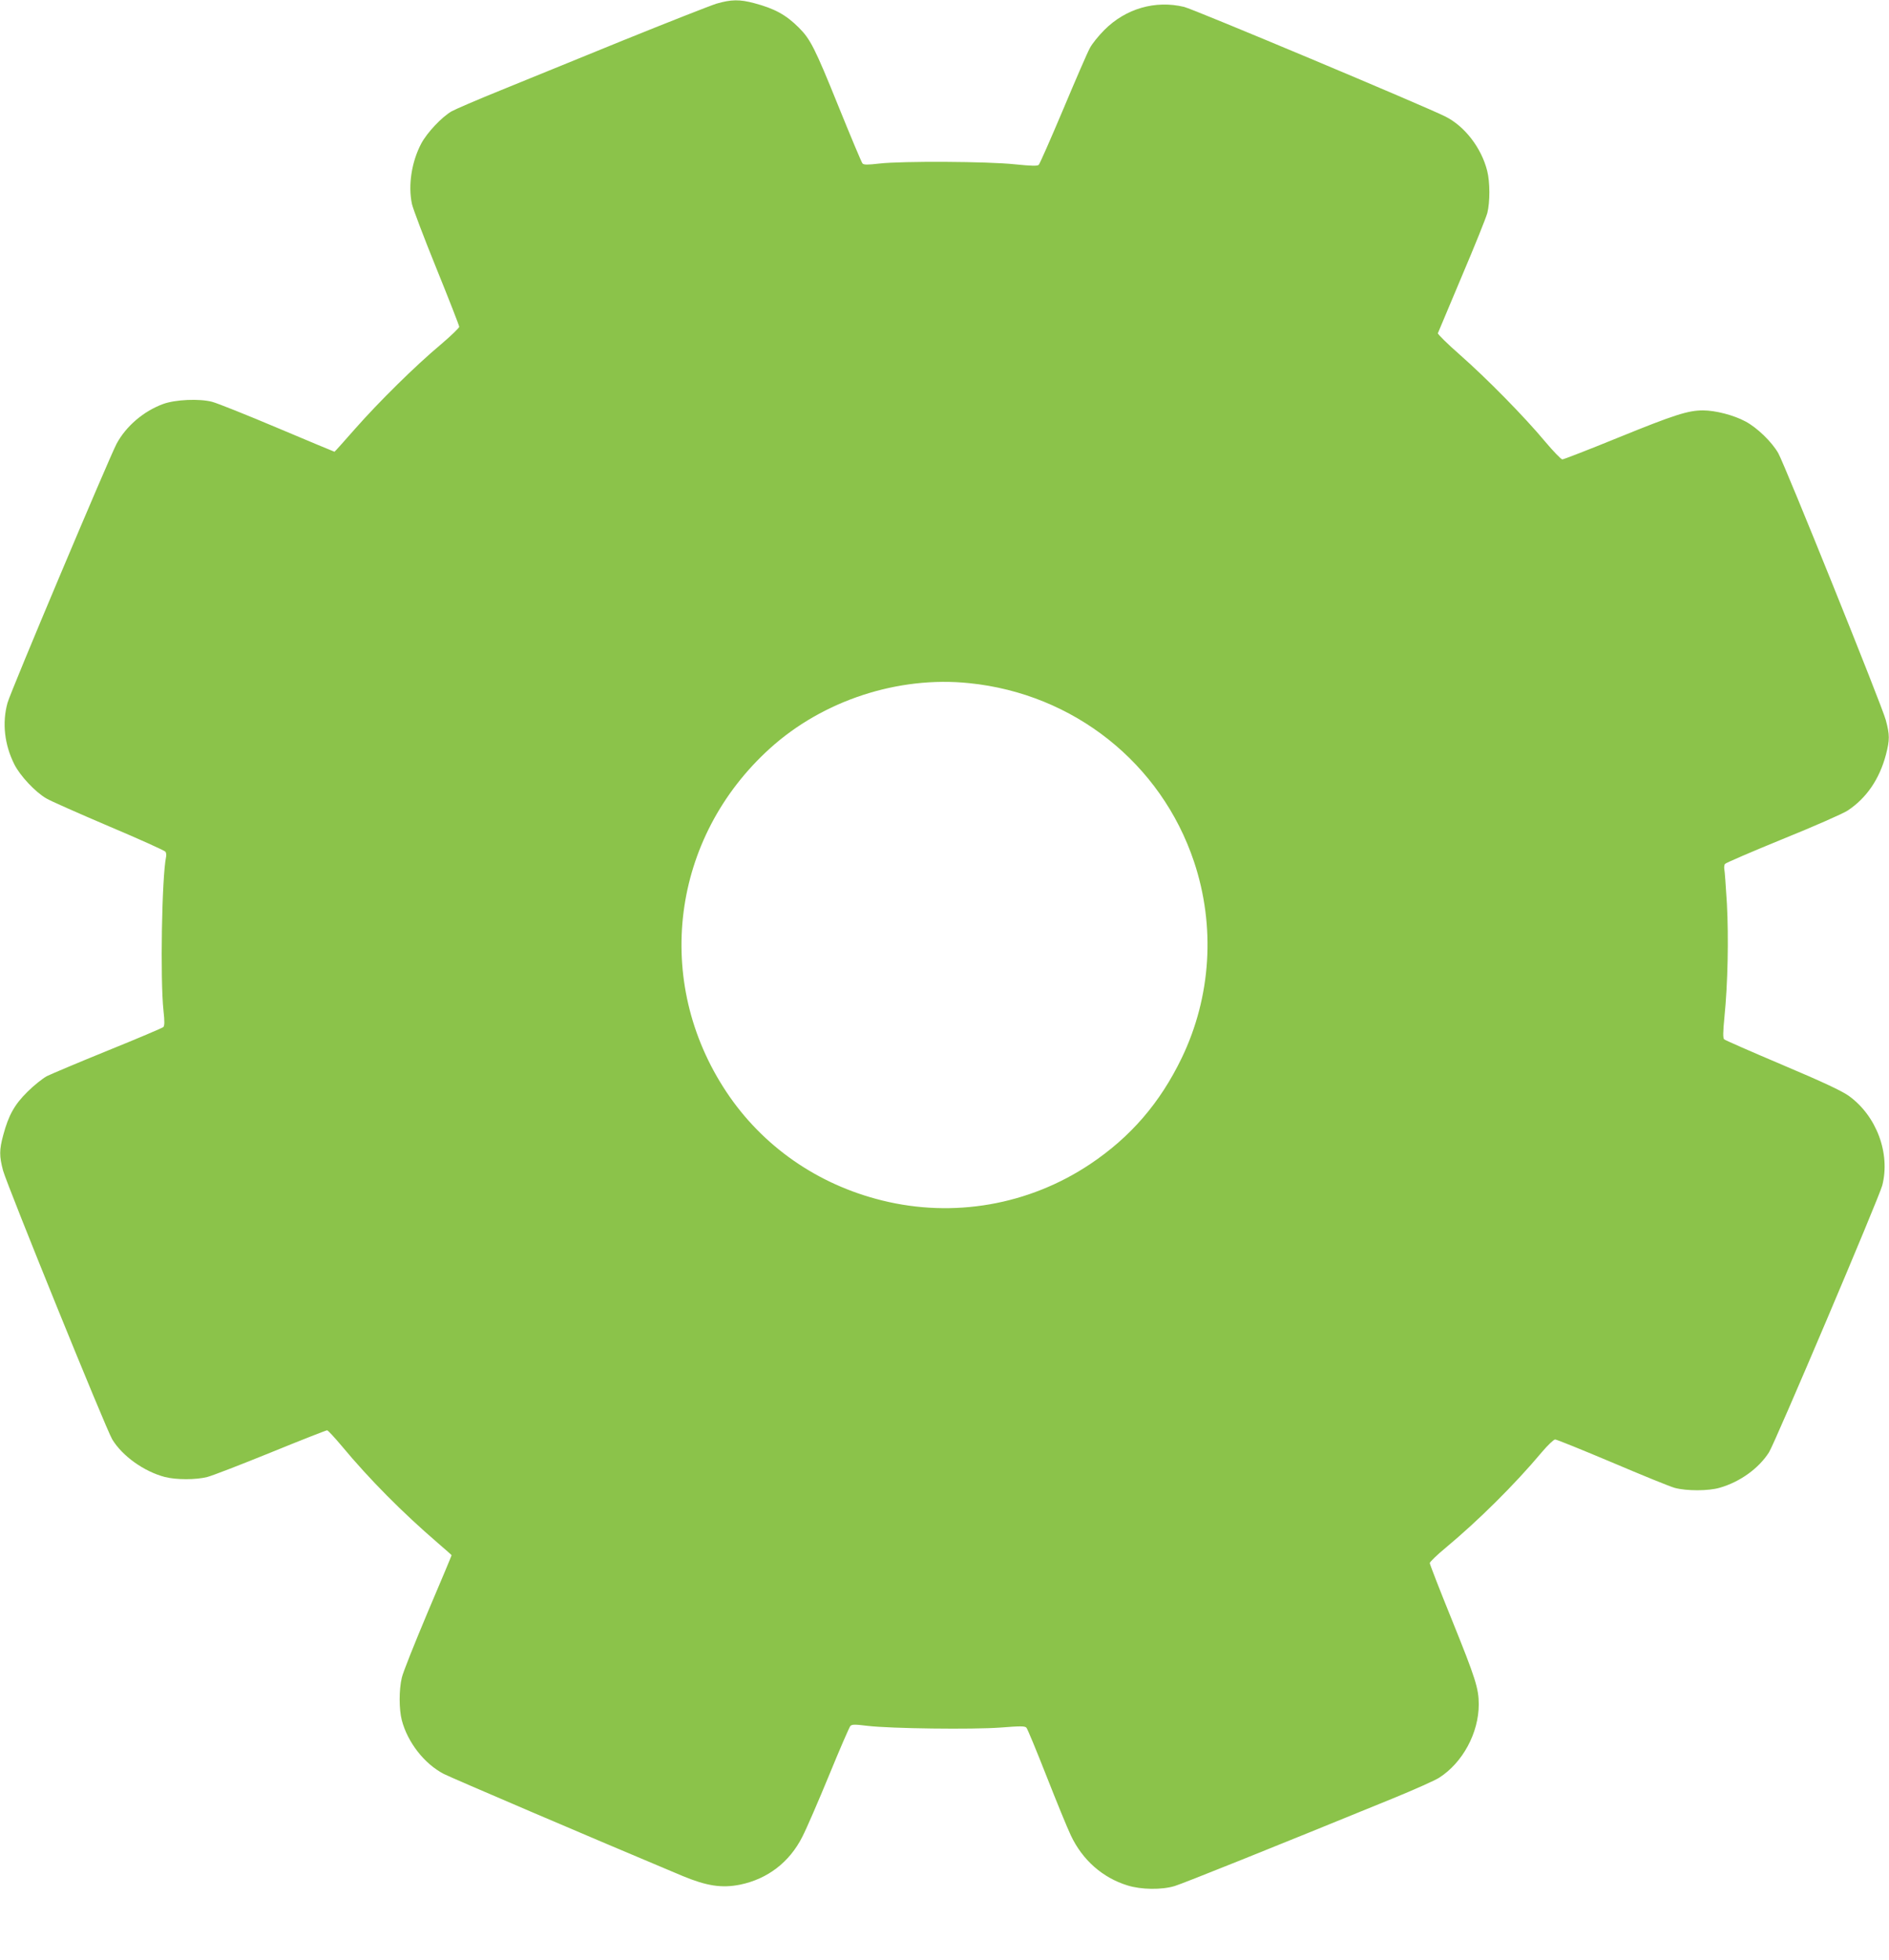 <?xml version="1.0" standalone="no"?>
<!DOCTYPE svg PUBLIC "-//W3C//DTD SVG 20010904//EN"
 "http://www.w3.org/TR/2001/REC-SVG-20010904/DTD/svg10.dtd">
<svg version="1.0" xmlns="http://www.w3.org/2000/svg"
 width="1234pt" height="1280pt" viewBox="0 0 1234 1280"
 preserveAspectRatio="xMidYMid meet">
<g transform="translate(0,1280) scale(0.1,-0.1)"
fill="#8bc34a" stroke="none">
<path d="M4680 12776 c-41 -13 -316 -121 -610 -240 -294 -120 -656 -267 -805
-328 -148 -60 -290 -121 -315 -135 -65 -38 -160 -139 -198 -210 -63 -119 -87
-272 -61 -395 6 -29 78 -219 160 -421 82 -202 149 -374 149 -381 0 -7 -55 -60
-122 -117 -166 -139 -402 -372 -560 -551 -72 -82 -131 -148 -133 -148 -2 0
-169 70 -371 155 -201 85 -394 162 -428 171 -84 22 -240 15 -320 -14 -128 -47
-243 -145 -305 -261 -50 -96 -694 -1622 -712 -1691 -36 -130 -20 -272 44 -400
37 -75 138 -183 210 -224 26 -16 210 -97 409 -182 199 -84 365 -159 369 -166
5 -7 6 -22 4 -33 -28 -133 -39 -801 -17 -1005 8 -71 7 -98 -1 -107 -7 -6 -169
-75 -362 -153 -192 -78 -372 -154 -400 -168 -27 -15 -84 -60 -126 -102 -84
-83 -123 -152 -158 -283 -26 -96 -26 -137 -1 -231 28 -100 672 -1687 713
-1755 66 -109 207 -210 344 -246 74 -19 203 -19 277 0 32 8 218 80 415 160
196 80 362 145 368 145 5 0 48 -46 95 -102 182 -219 398 -436 627 -633 50 -43
91 -79 91 -81 0 -3 -70 -170 -156 -372 -85 -202 -162 -394 -169 -427 -19 -79
-19 -206 0 -279 38 -144 147 -284 274 -350 53 -27 944 -408 1559 -666 159 -66
257 -81 377 -57 179 37 322 146 406 312 26 50 104 230 174 400 70 171 133 316
140 324 11 11 30 11 111 1 150 -18 692 -25 873 -11 126 10 156 10 166 -1 7 -7
65 -148 130 -313 65 -165 137 -342 161 -392 76 -160 207 -275 369 -325 89 -28
224 -30 309 -4 51 15 649 255 1420 570 142 58 281 120 307 137 154 98 259 293
259 479 0 104 -21 170 -175 551 -80 197 -145 364 -145 372 0 7 46 52 103 99
215 179 453 415 629 625 39 46 78 83 87 83 10 0 177 -68 372 -150 195 -83 379
-158 409 -166 77 -21 222 -21 295 1 132 38 254 126 321 231 39 61 719 1663
740 1743 54 210 -38 455 -219 585 -47 33 -168 90 -433 202 -203 86 -374 161
-381 167 -8 9 -8 44 2 146 22 217 28 517 16 741 -7 113 -14 214 -17 225 -2 11
0 26 4 33 5 7 175 80 378 163 203 82 394 166 424 186 123 81 208 206 250 365
25 97 25 129 -1 226 -24 92 -658 1663 -702 1742 -41 73 -139 168 -215 208 -76
41 -196 72 -277 72 -97 0 -186 -28 -557 -179 -191 -78 -354 -141 -362 -141 -8
0 -59 53 -113 117 -135 162 -379 410 -556 566 -81 71 -146 135 -144 141 3 6
73 173 156 371 84 197 159 384 167 414 18 72 18 201 -1 276 -38 150 -147 291
-273 354 -126 64 -1649 703 -1707 716 -188 45 -381 -11 -520 -150 -38 -38 -82
-92 -96 -120 -15 -27 -93 -207 -174 -400 -81 -192 -153 -355 -159 -361 -8 -9
-47 -8 -156 3 -176 19 -736 22 -885 5 -78 -9 -102 -9 -111 1 -6 7 -77 176
-158 376 -152 376 -182 435 -257 510 -84 84 -159 125 -291 160 -96 26 -152 25
-248 -3z m1651 -4437 c683 -69 1254 -523 1469 -1166 141 -422 112 -882 -80
-1281 -142 -294 -333 -516 -599 -694 -400 -267 -892 -353 -1359 -237 -422 104
-782 355 -1017 709 -480 722 -361 1660 286 2244 345 312 837 473 1300 425z"/>
</g>
</svg>
